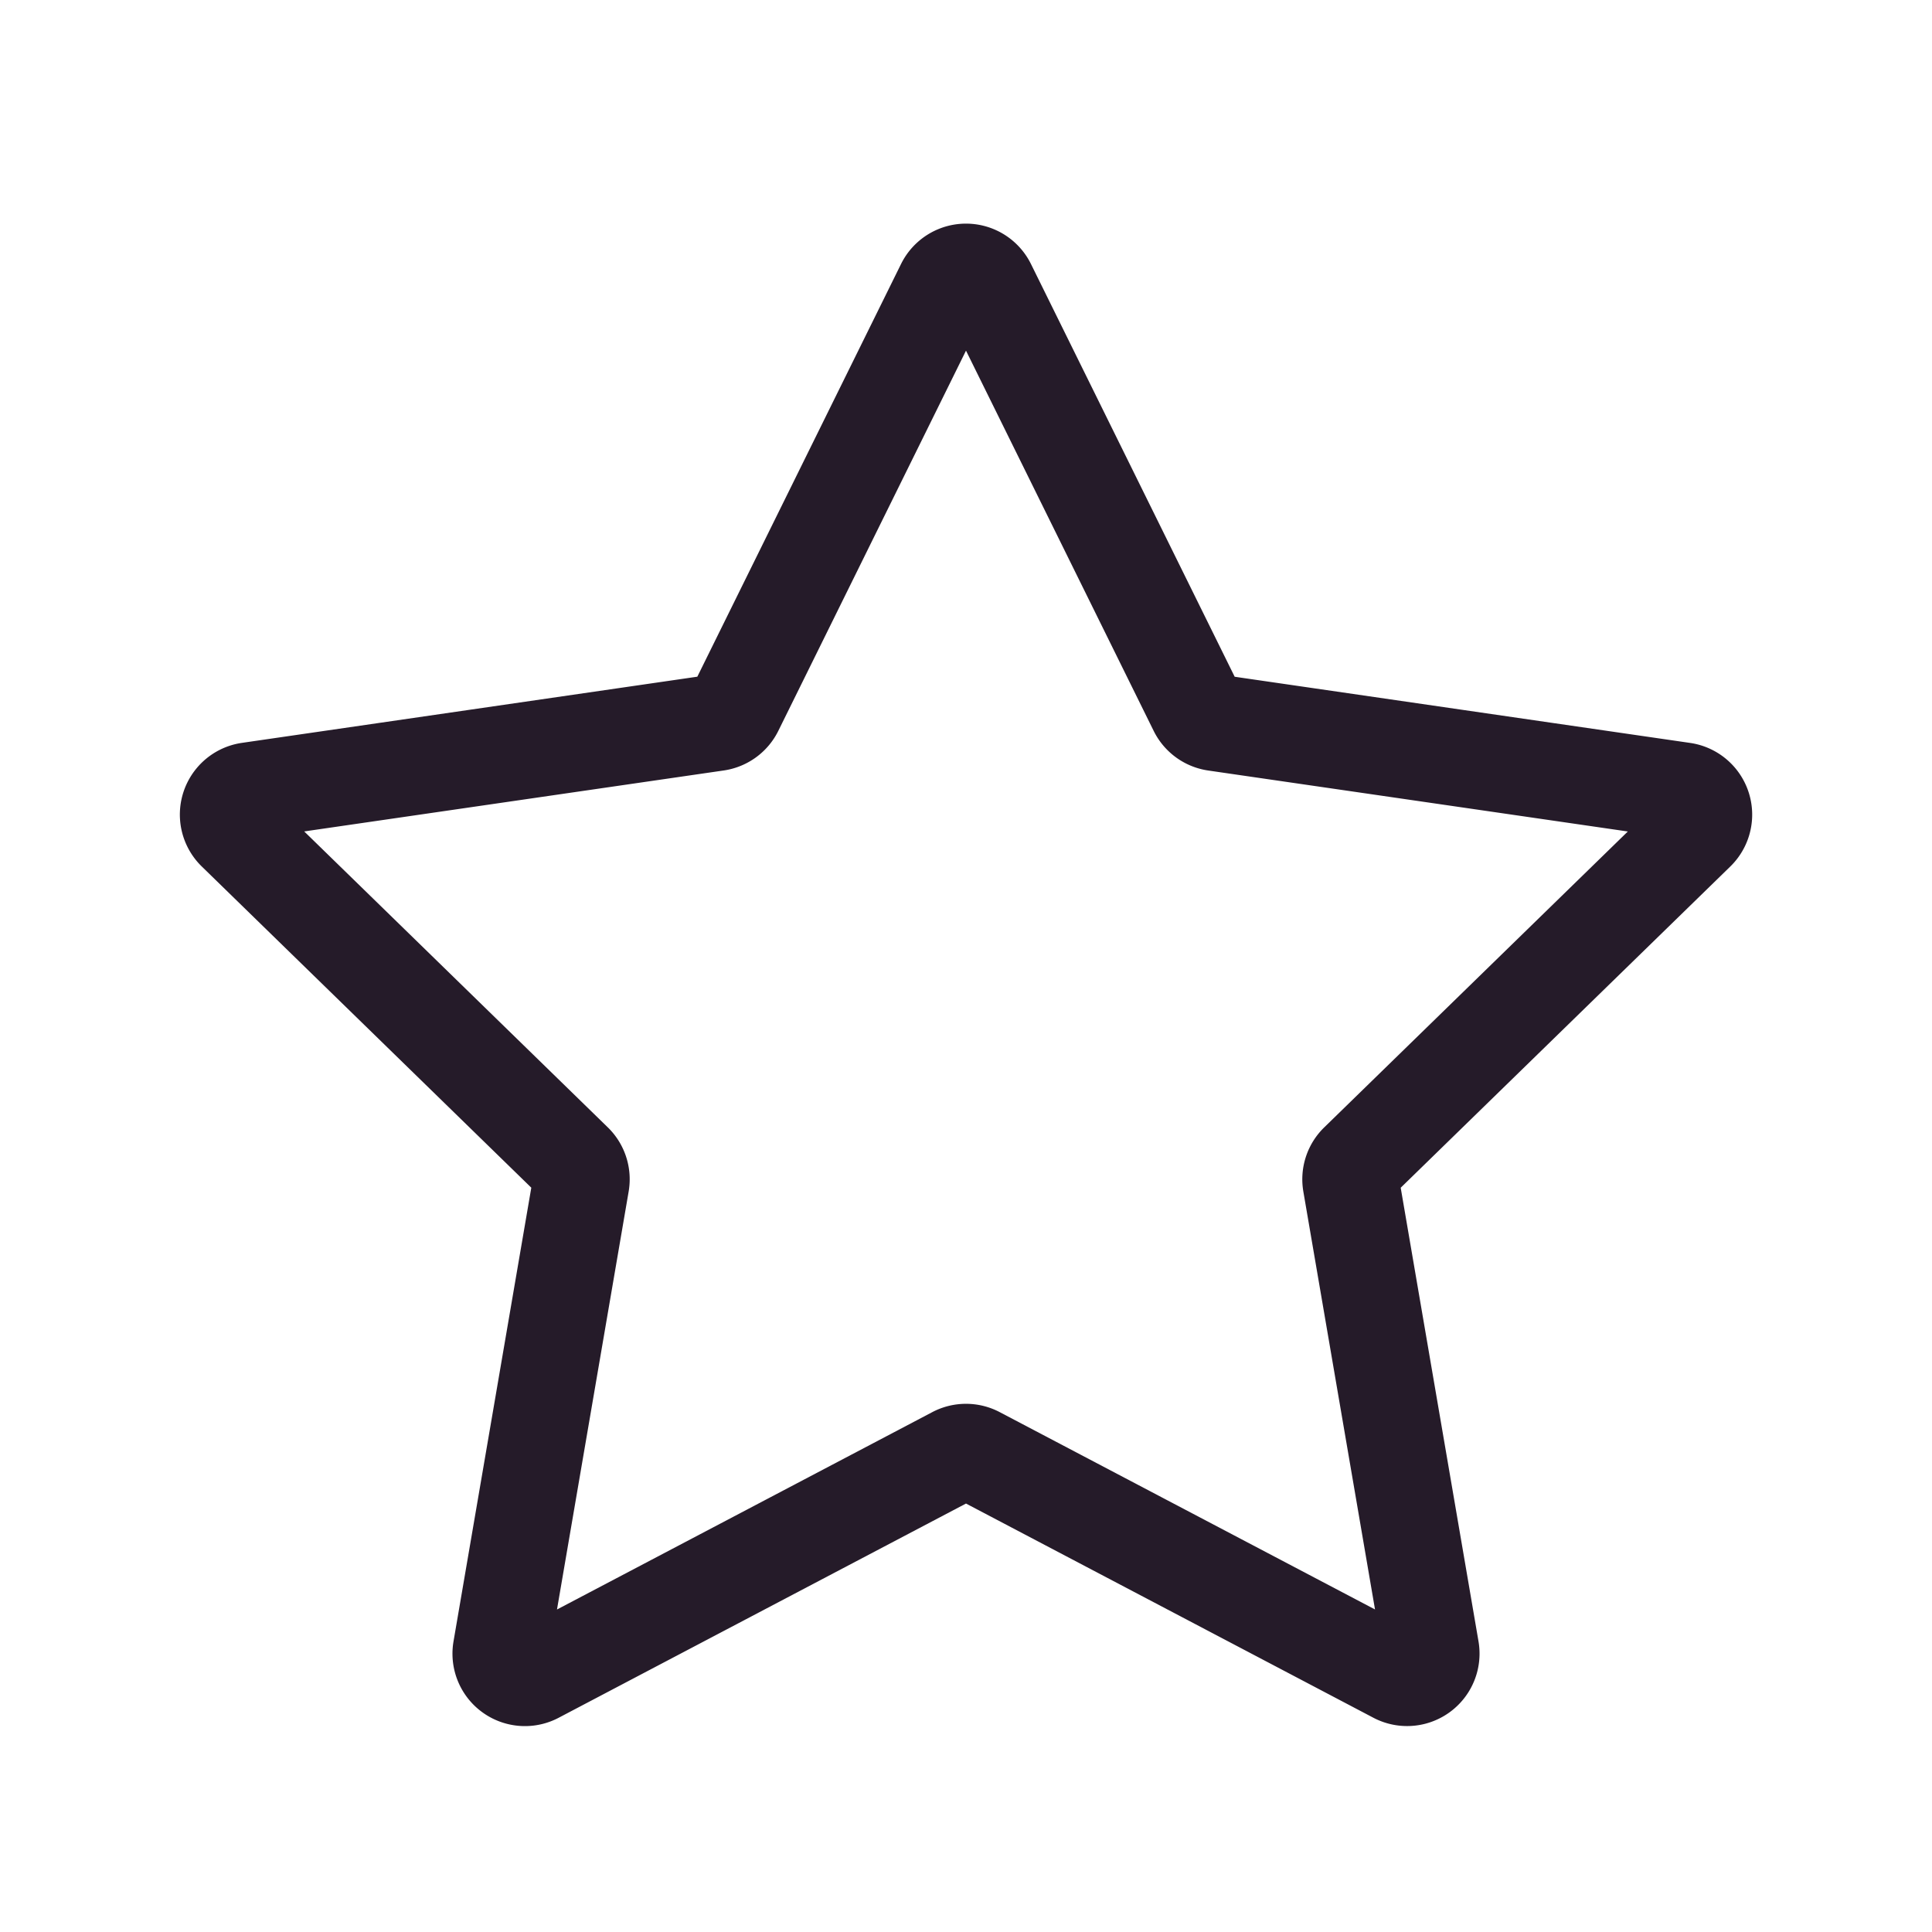 <svg xmlns="http://www.w3.org/2000/svg" width="40" height="40" fill="none" viewBox="0 0 40 40"><path stroke="#251B29" stroke-linecap="round" stroke-linejoin="round" stroke-width="2" d="M19.552 5.908a.5.5 0 0 1 .896 0l4.334 8.781a.5.5 0 0 0 .376.274l9.69 1.408a.5.5 0 0 1 .278.853l-7.012 6.834a.5.5 0 0 0-.144.443l1.655 9.65a.5.5 0 0 1-.725.528l-8.667-4.557a.5.5 0 0 0-.466 0L11.1 34.68a.5.5 0 0 1-.725-.527L12.03 24.5a.5.5 0 0 0-.144-.443l-7.011-6.834a.5.5 0 0 1 .277-.853l9.69-1.408a.5.5 0 0 0 .376-.274l4.334-8.78Z"/></svg>